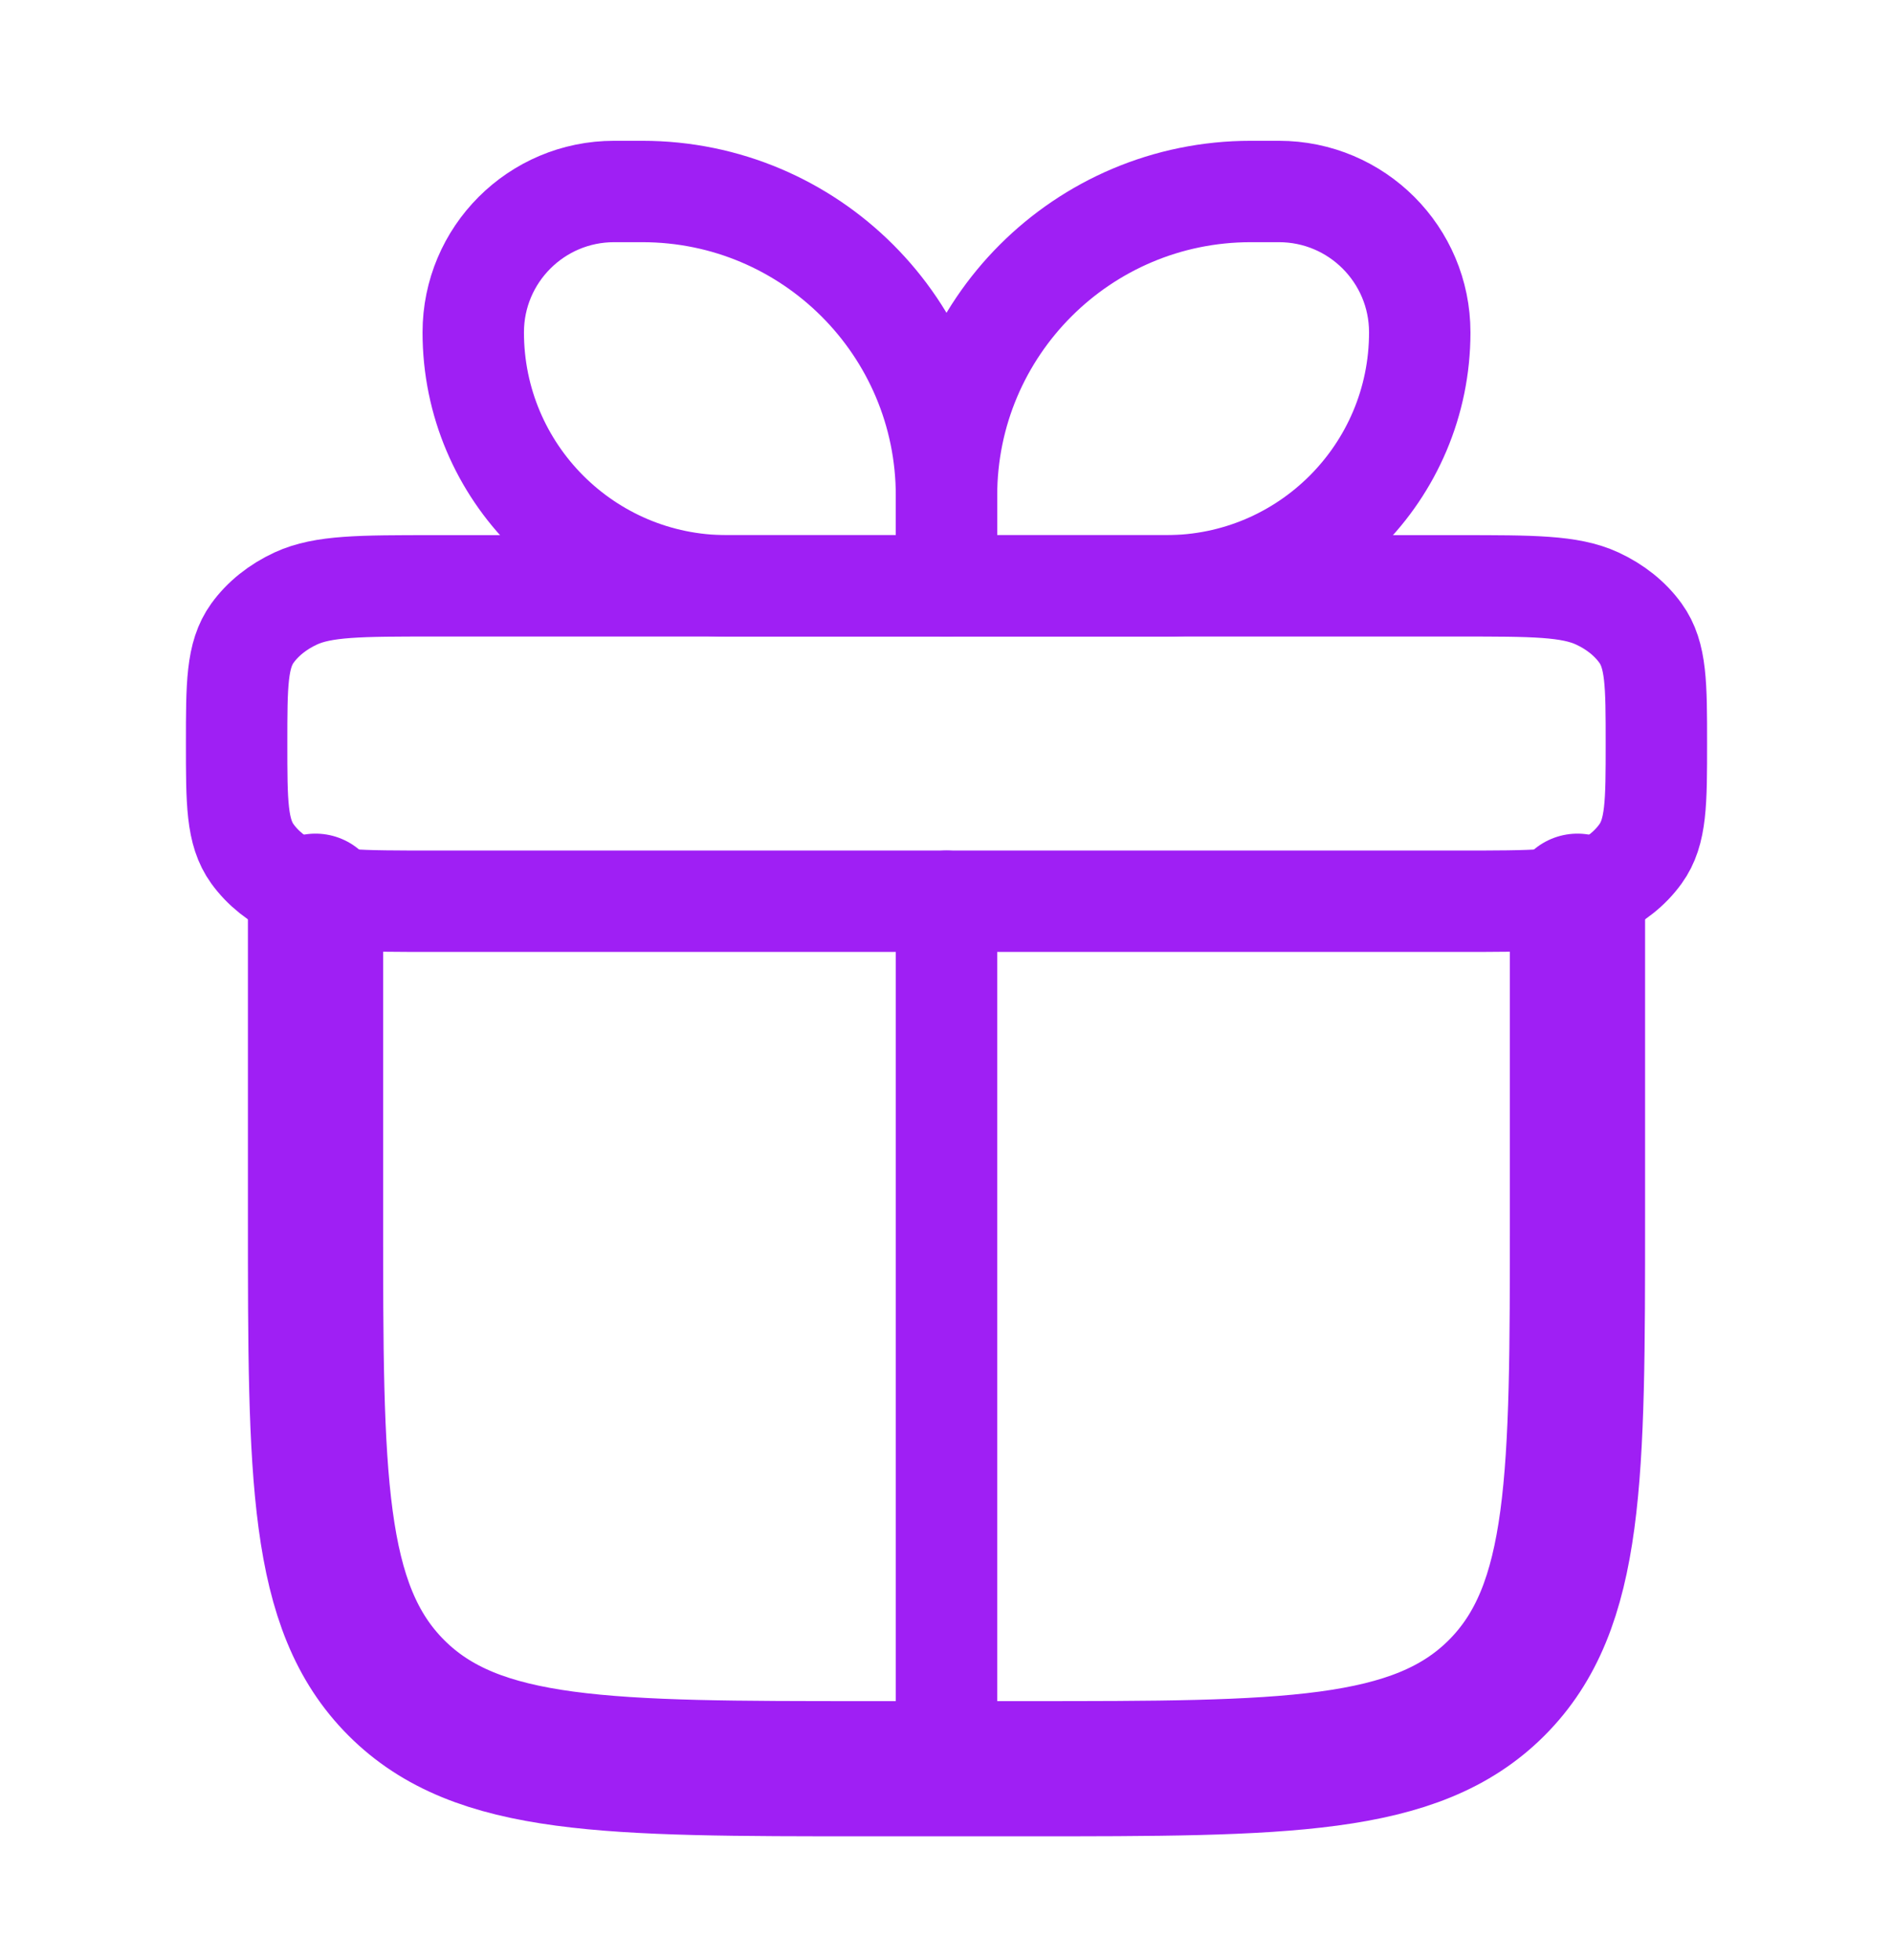 <svg width="28" height="29" viewBox="0 0 28 29" fill="none" xmlns="http://www.w3.org/2000/svg">
    <path
        d="M4.667 13.333V18C4.667 21.85 4.667 23.775 5.863 24.971C7.059 26.167 8.983 26.167 12.833 26.167H15.167C19.016 26.167 20.941 26.167 22.137 24.971C23.333 23.775 23.333 21.85 23.333 18V13.333"
        stroke="#9F1FF4" stroke-width="2" stroke-linecap="round" stroke-linejoin="round" />
    <path
        d="M3.5 11C3.5 10.128 3.5 9.692 3.734 9.367C3.888 9.154 4.109 8.977 4.375 8.854C4.781 8.667 5.326 8.667 6.417 8.667H21.583C22.674 8.667 23.219 8.667 23.625 8.854C23.891 8.977 24.112 9.154 24.265 9.367C24.5 9.692 24.5 10.128 24.5 11C24.5 11.872 24.5 12.309 24.265 12.633C24.112 12.846 23.891 13.023 23.625 13.146C23.219 13.333 22.674 13.333 21.583 13.333H6.417C5.326 13.333 4.781 13.333 4.375 13.146C4.109 13.023 3.888 12.846 3.734 12.633C3.5 12.309 3.5 11.872 3.5 11Z"
        stroke="#9F1FF4" stroke-width="1.5" stroke-linejoin="round" />
    <path
        d="M7 4.917C7 3.766 7.933 2.833 9.083 2.833H9.5C11.985 2.833 14 4.848 14 7.333V8.667H10.75C8.679 8.667 7 6.988 7 4.917Z"
        stroke="#9F1FF4" stroke-width="1.5" stroke-linejoin="round" />
    <path
        d="M21 4.917C21 3.766 20.067 2.833 18.917 2.833H18.5C16.015 2.833 14 4.848 14 7.333V8.667H17.25C19.321 8.667 21 6.988 21 4.917Z"
        stroke="#9F1FF4" stroke-width="1.5" stroke-linejoin="round" />
    <path d="M14 13.333L14 26.167" stroke="#9F1FF4" stroke-width="1.5" stroke-linecap="round"
        stroke-linejoin="round" />
</svg>
    